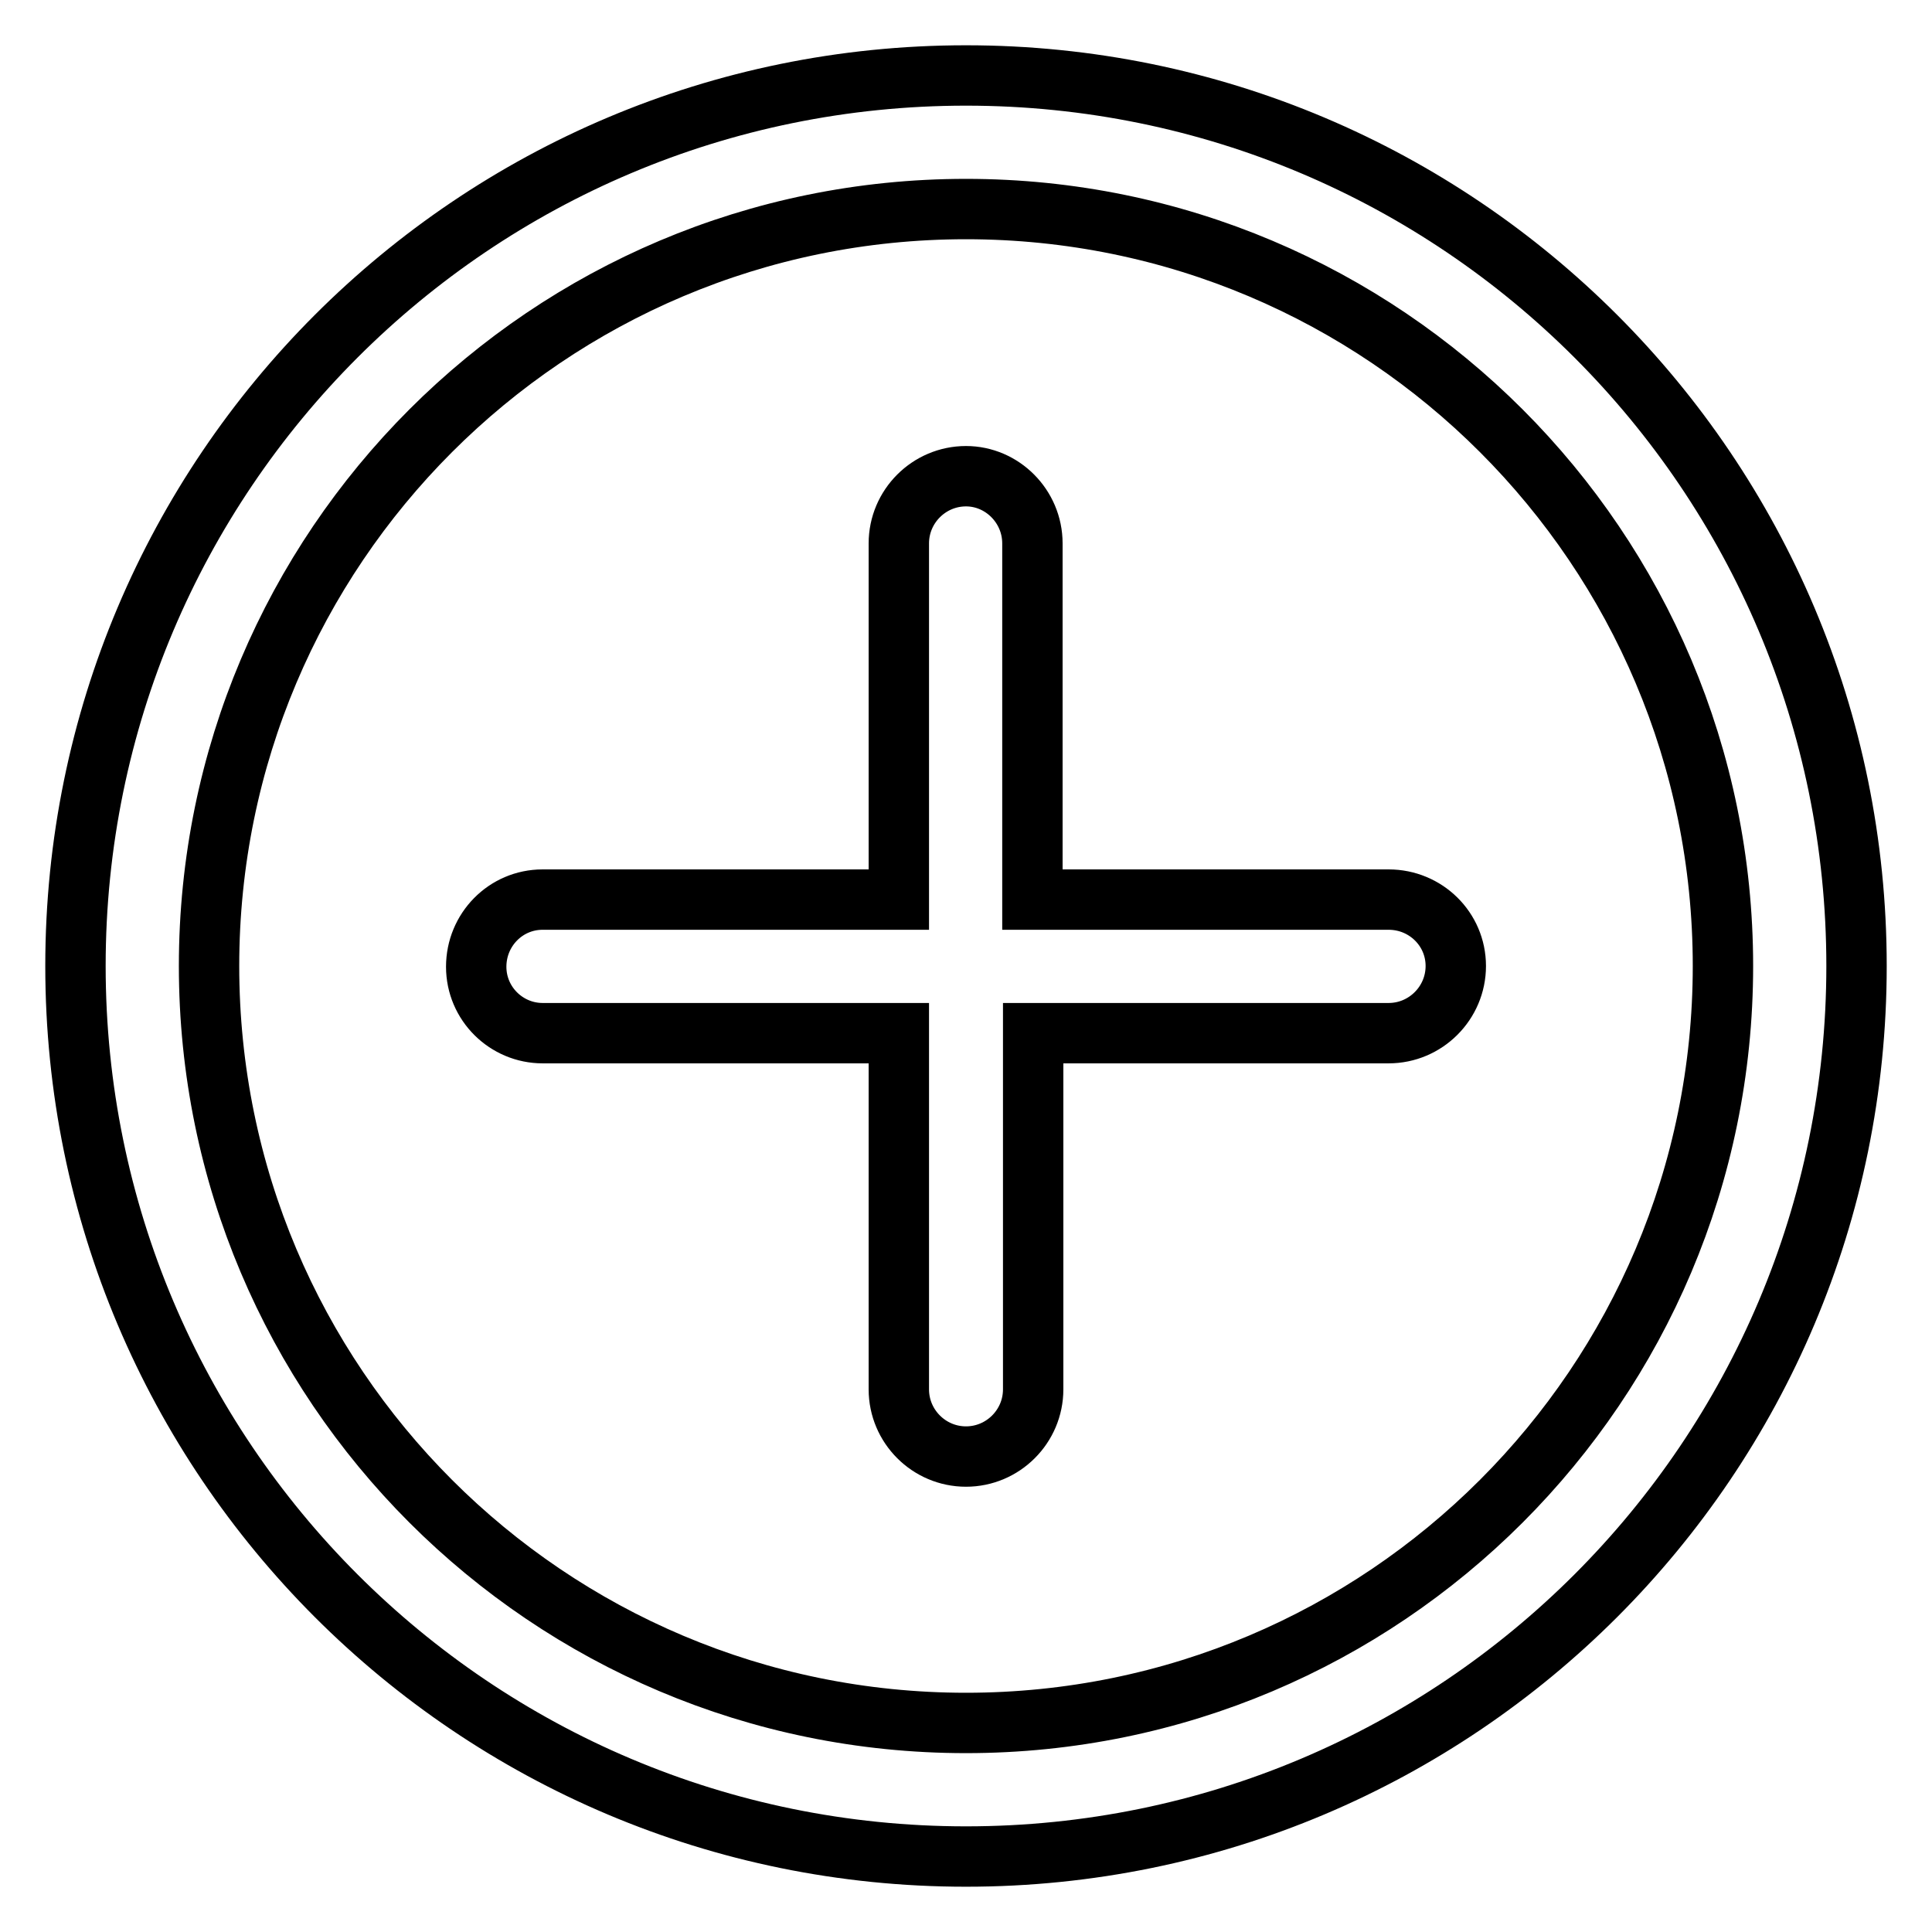 <?xml version="1.0" encoding="utf-8"?>
<!-- Svg Vector Icons : http://www.onlinewebfonts.com/icon -->
<!DOCTYPE svg PUBLIC "-//W3C//DTD SVG 1.1//EN" "http://www.w3.org/Graphics/SVG/1.1/DTD/svg11.dtd">
<svg version="1.1" xmlns="http://www.w3.org/2000/svg" xmlns:xlink="http://www.w3.org/1999/xlink" x="0px" y="0px" viewBox="0 0 256 256" enable-background="new 0 0 256 256" xml:space="preserve">
<g> <path stroke-width="8" fill-opacity="0" stroke="#000000"  d="M128,10C62.8,10,10,62.8,10,128c0,65.2,52.8,118,118,118s118-52.8,118-118C246,62.8,193.2,10,128,10z  M128,228.3c-55.4,0-100.3-44.9-100.3-100.3C27.7,72.6,72.6,27.7,128,27.7S228.3,72.6,228.3,128S183.4,228.3,128,228.3z M184,119.2 h-47.2V72c0-4.9-4-8.9-8.8-8.9c-4.9,0-8.9,4-8.9,8.9v47.2H71.9c-4.9,0-8.8,4-8.8,8.9s4,8.8,8.8,8.8h47.2v47.2c0,4.9,4,8.9,8.9,8.9 c4.9,0,8.9-4,8.9-8.9v-47.2H184c4.9,0,8.9-4,8.9-8.9C192.9,123.1,188.9,119.2,184,119.2L184,119.2z"/></g>
</svg>